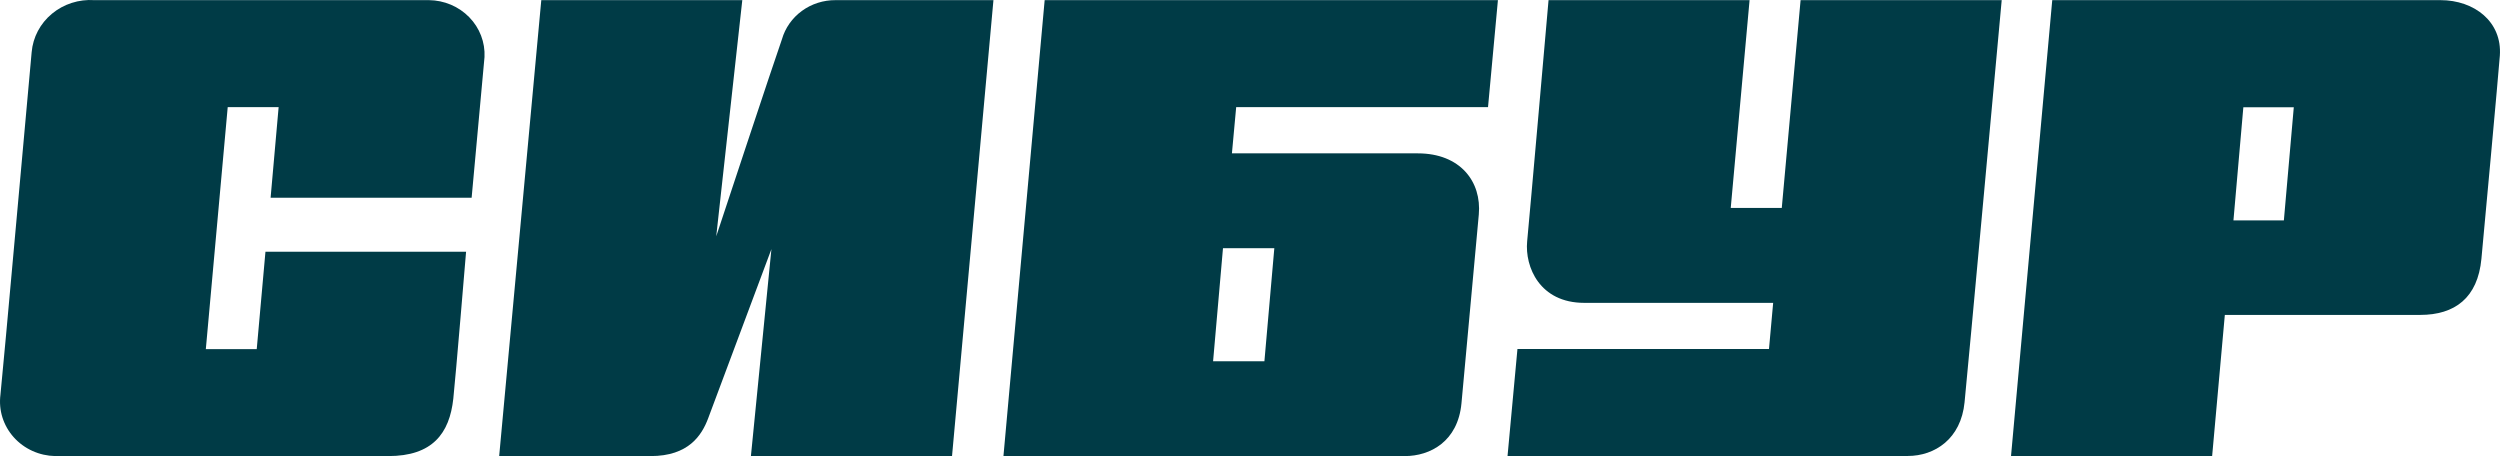 <?xml version="1.0" encoding="UTF-8"?> <svg xmlns="http://www.w3.org/2000/svg" width="148" height="27" viewBox="0 0 148 27" fill="none"><g clip-path="url(#clip0_483_69)"><path d="M27.921 11.704C27.921 11.704 28.613 4.118 28.683 3.376C28.704 2.944 28.634 2.513 28.478 2.107C28.323 1.702 28.084 1.331 27.777 1.017C27.47 0.703 27.101 0.451 26.691 0.278C26.282 0.105 25.84 0.013 25.393 0.008H5.586C4.673 -0.053 3.772 0.236 3.077 0.812C2.382 1.388 1.95 2.205 1.874 3.087C1.786 3.977 0.149 22.317 0.026 23.372C-0.032 23.821 0.008 24.277 0.143 24.71C0.279 25.143 0.508 25.544 0.814 25.886C1.12 26.228 1.498 26.504 1.922 26.696C2.346 26.888 2.807 26.991 3.275 27H22.988C25.598 27 26.613 25.662 26.836 23.598C26.971 22.368 27.592 14.902 27.592 14.902H15.715L15.199 20.667H12.185L13.481 6.341H16.495L16.02 11.704H27.921Z" fill="#003B46"></path><path d="M46.29 2.327C45.868 3.506 42.401 13.989 42.401 13.989L43.944 0.008H32.044L29.551 27H38.519C40.771 27 41.545 25.764 41.92 24.772C42.366 23.593 45.668 14.748 45.668 14.748L44.454 27H56.36L58.812 0.008H49.469C48.749 0.003 48.047 0.227 47.472 0.646C46.898 1.066 46.482 1.656 46.29 2.327Z" fill="#003B46"></path><path d="M106.595 0.008L105.481 12.311H102.46L103.575 0.008H91.674C91.674 0.008 90.531 13.048 90.407 14.295C90.267 15.797 91.146 17.929 93.786 17.929H104.971L104.724 20.662H89.833L89.246 26.994H112.935C114.542 26.994 116.091 25.98 116.302 23.814C116.449 22.43 118.501 0.008 118.501 0.008H106.595Z" fill="#003B46"></path><path d="M121.493 0.008L119.053 26.994H130.959L131.71 18.643H143.276C145.323 18.643 146.683 17.634 146.9 15.321C146.988 14.425 147.927 4.192 147.991 3.291C148.132 1.295 146.49 0.008 144.472 0.008H121.493ZM132.22 13.048L132.806 6.352H135.792L135.205 13.048H132.22Z" fill="#003B46"></path><path d="M72.93 9.079L73.182 6.341H88.091L88.677 0.008H61.844L59.404 27H83.164C84.671 27 86.308 26.133 86.519 23.876C86.677 22.175 87.41 14.159 87.545 12.702C87.721 10.757 86.448 9.079 83.938 9.079H72.93ZM74.853 21.387H71.815L72.401 14.692H75.44L74.853 21.387Z" fill="#003B46"></path></g><defs><clipPath id="clip0_483_69"><rect width="148" height="27" fill="white"></rect></clipPath></defs></svg> 